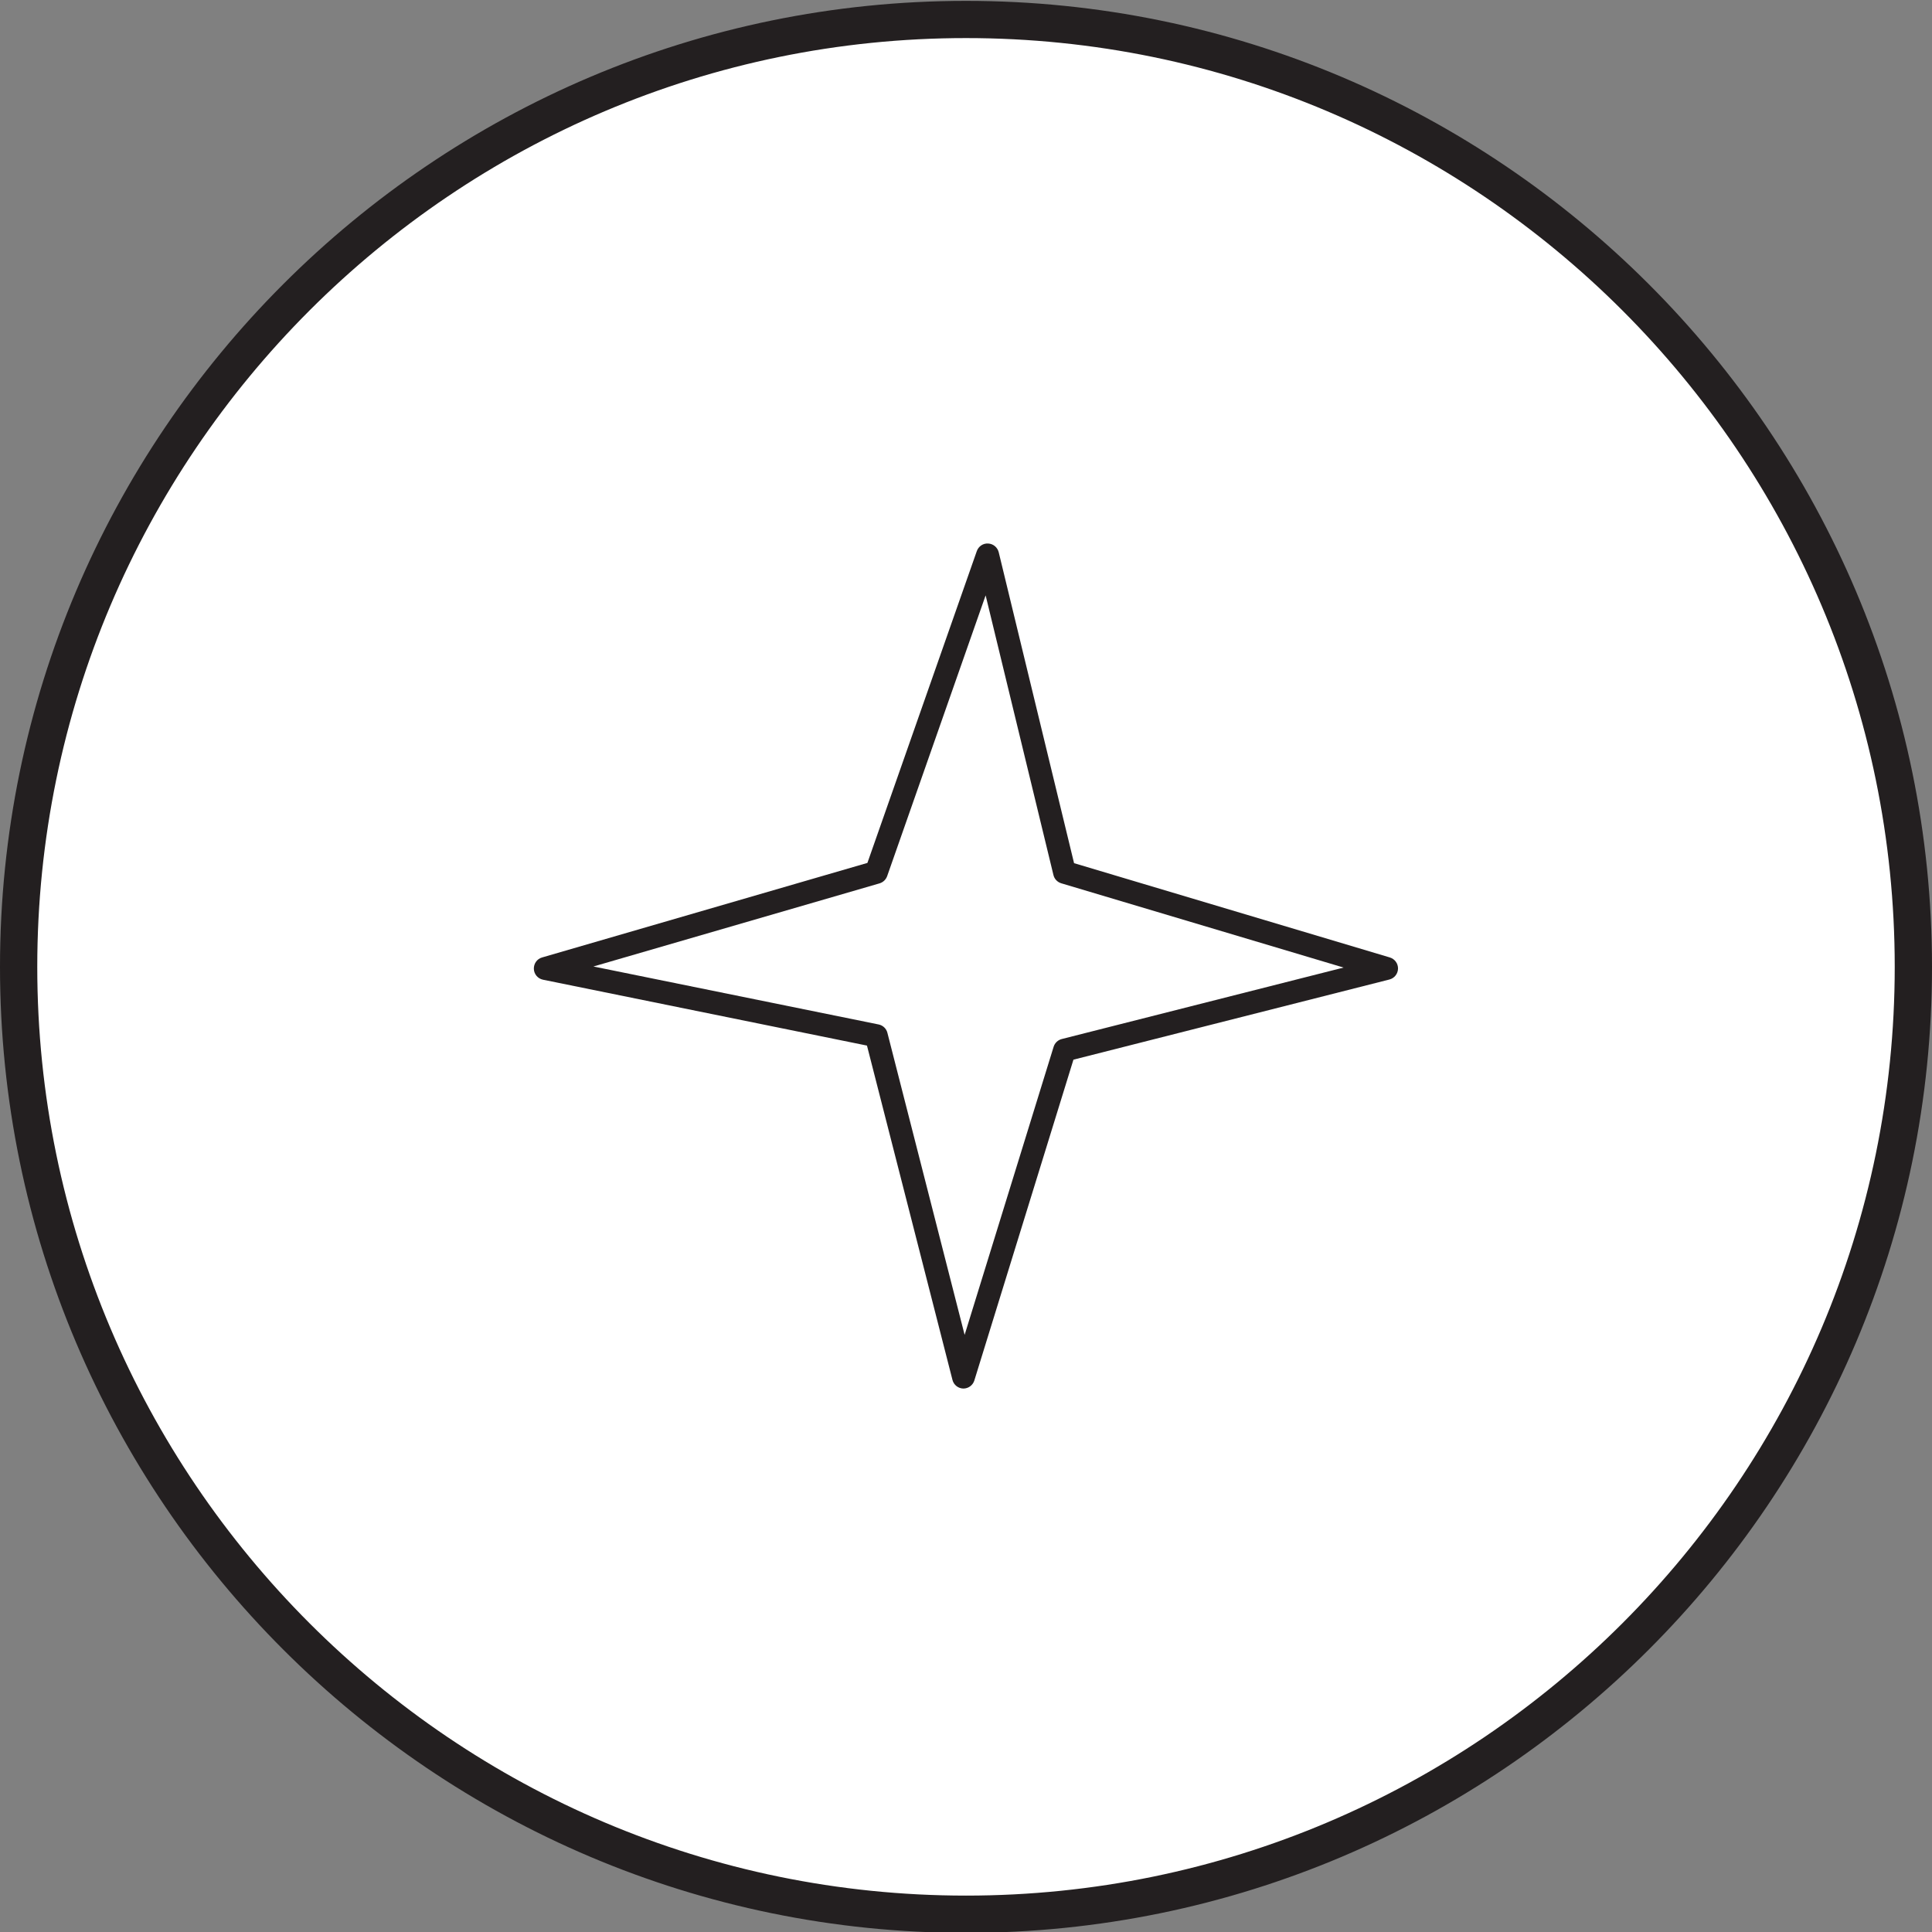 <svg xmlns="http://www.w3.org/2000/svg" viewBox="0 0 310 310">
  <rect x="0" y="0" width="310" height="310" fill="#808080" stroke="none"/>
  <defs>
    <style>
      .cls-1 {
        fill: #fff;
      }

      .cls-1, .cls-2 {
        stroke-width: 0px;
      }

      .cls-2 {
        fill: #231f20;
      }
    </style>
  </defs>
  <g id="White_Fill" data-name="White Fill" data-sanitized-data-name="White Fill">
    <circle class="cls-1" cx="155" cy="155.14" r="152.14"></circle>
  </g>
  <g id="Outline">
    <path class="cls-2" d="M155,310.14C69.53,310.14,0,240.6,0,155.14S69.53.14,155,.14s155,69.53,155,155-69.53,155-155,155ZM155,6.11C72.83,6.11,5.98,72.96,5.98,155.14s66.85,149.02,149.02,149.02,149.02-66.85,149.02-149.02S237.17,6.11,155,6.11Z"></path>
  </g>
  <g id="Icon">
    <path class="cls-2" d="M154.61,222.8h-.05c-.82-.02-1.53-.59-1.73-1.38l-13.72-53.65-51.98-10.57c-.83-.17-1.44-.88-1.47-1.73s.51-1.61,1.32-1.84l52.2-15.17,17.55-50.02c.27-.77,1-1.28,1.82-1.23.82.04,1.5.61,1.7,1.4l12.09,49.89,50.67,15.13c.79.24,1.33.97,1.31,1.8-.02.83-.59,1.54-1.39,1.74l-50.69,12.86-15.9,51.47c-.24.77-.95,1.3-1.76,1.3ZM95.18,155.07l45.8,9.31c.69.14,1.24.66,1.41,1.35l12.39,48.46,14.28-46.23c.19-.61.68-1.08,1.3-1.24l45.23-11.47-45.3-13.52c-.63-.19-1.11-.69-1.26-1.33l-10.88-44.87-15.8,45.05c-.2.56-.65.99-1.22,1.16l-45.95,13.35Z"></path>
  </g>
</svg>